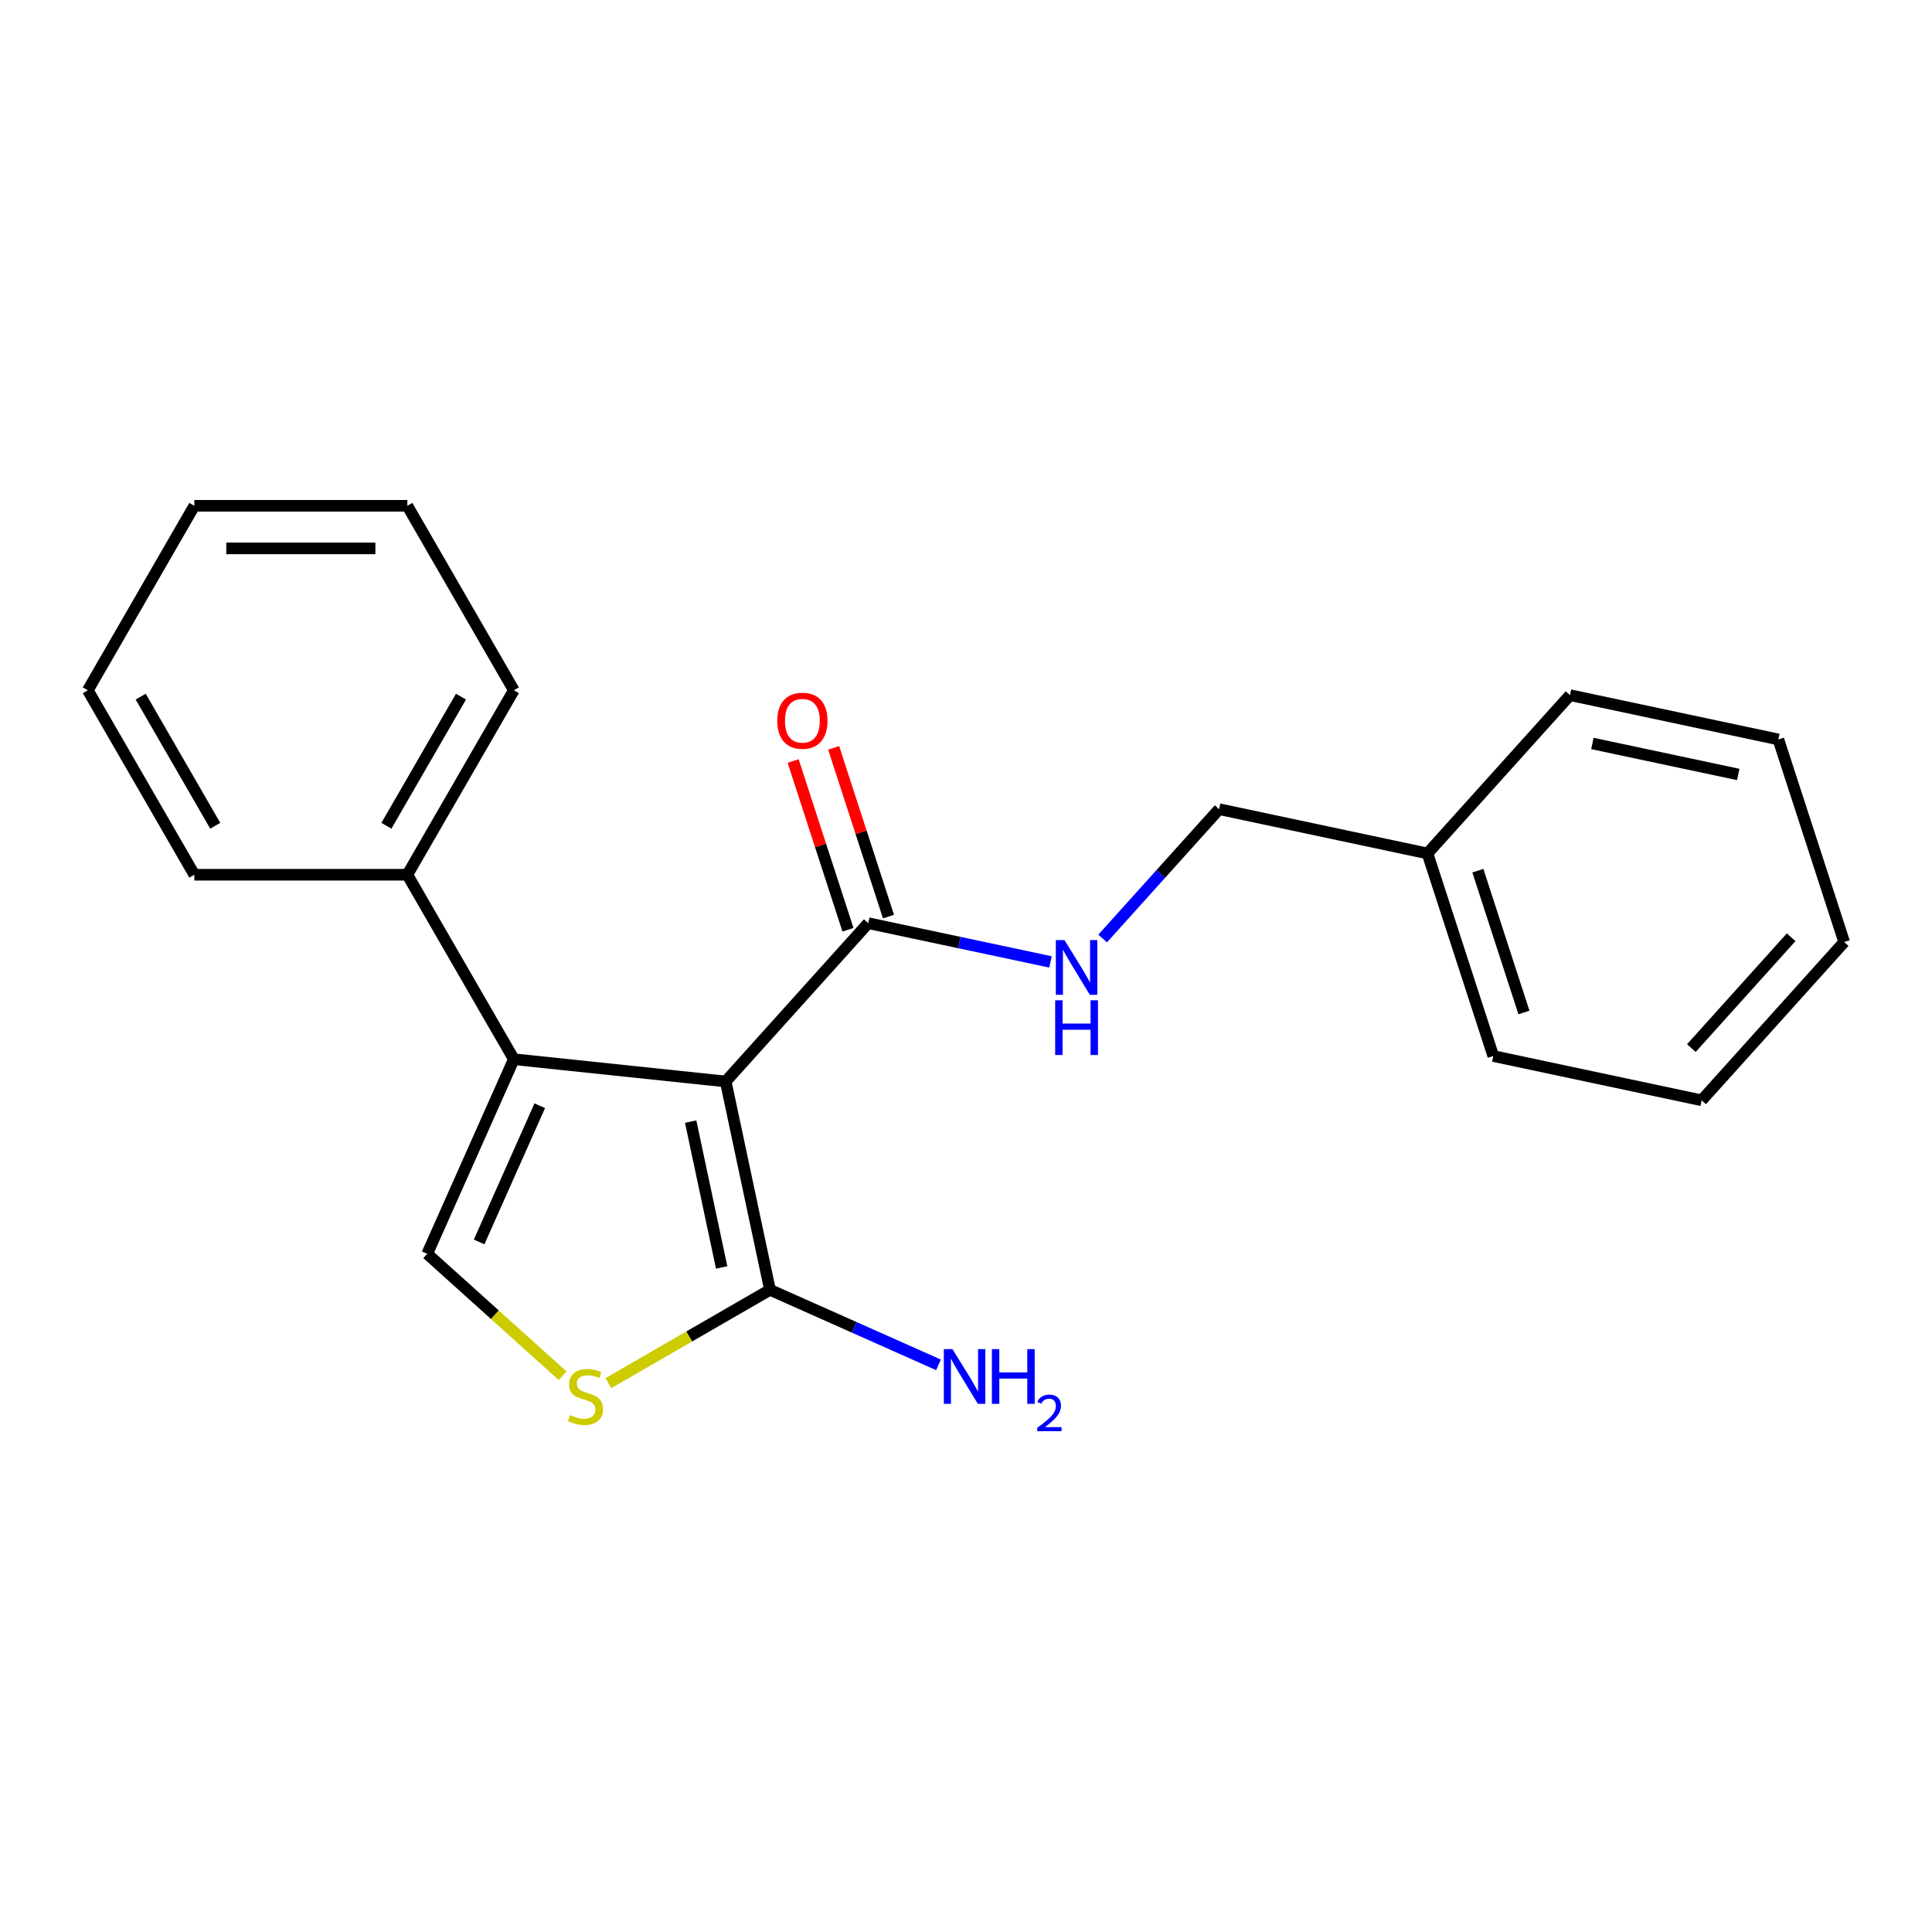 <?xml version='1.0' encoding='iso-8859-1'?>
<svg version='1.1' baseProfile='full'
              xmlns='http://www.w3.org/2000/svg'
                      xmlns:rdkit='http://www.rdkit.org/xml'
                      xmlns:xlink='http://www.w3.org/1999/xlink'
                  xml:space='preserve'
width='1000px' height='1000px' viewBox='0 0 1000 1000'>
<!-- END OF HEADER -->
<rect style='opacity:1.0;fill:#FFFFFF;stroke:none' width='1000' height='1000' x='0' y='0'> </rect>
<path class='bond-0' d='M 375.615,559.77 L 265.964,548.245' style='fill:none;fill-rule:evenodd;stroke:#000000;stroke-width:6px;stroke-linecap:butt;stroke-linejoin:miter;stroke-opacity:1' />
<path class='bond-1' d='M 375.615,559.77 L 398.538,667.615' style='fill:none;fill-rule:evenodd;stroke:#000000;stroke-width:6px;stroke-linecap:butt;stroke-linejoin:miter;stroke-opacity:1' />
<path class='bond-1' d='M 357.484,580.531 L 373.53,656.023' style='fill:none;fill-rule:evenodd;stroke:#000000;stroke-width:6px;stroke-linecap:butt;stroke-linejoin:miter;stroke-opacity:1' />
<path class='bond-4' d='M 375.615,559.77 L 449.389,477.835' style='fill:none;fill-rule:evenodd;stroke:#000000;stroke-width:6px;stroke-linecap:butt;stroke-linejoin:miter;stroke-opacity:1' />
<path class='bond-2' d='M 265.964,548.245 L 221.119,648.968' style='fill:none;fill-rule:evenodd;stroke:#000000;stroke-width:6px;stroke-linecap:butt;stroke-linejoin:miter;stroke-opacity:1' />
<path class='bond-2' d='M 279.382,572.322 L 247.99,642.828' style='fill:none;fill-rule:evenodd;stroke:#000000;stroke-width:6px;stroke-linecap:butt;stroke-linejoin:miter;stroke-opacity:1' />
<path class='bond-6' d='M 265.964,548.245 L 210.837,452.762' style='fill:none;fill-rule:evenodd;stroke:#000000;stroke-width:6px;stroke-linecap:butt;stroke-linejoin:miter;stroke-opacity:1' />
<path class='bond-3' d='M 398.538,667.615 L 356.714,691.762' style='fill:none;fill-rule:evenodd;stroke:#000000;stroke-width:6px;stroke-linecap:butt;stroke-linejoin:miter;stroke-opacity:1' />
<path class='bond-3' d='M 356.714,691.762 L 314.891,715.909' style='fill:none;fill-rule:evenodd;stroke:#CCCC00;stroke-width:6px;stroke-linecap:butt;stroke-linejoin:miter;stroke-opacity:1' />
<path class='bond-8' d='M 398.538,667.615 L 442.151,687.033' style='fill:none;fill-rule:evenodd;stroke:#000000;stroke-width:6px;stroke-linecap:butt;stroke-linejoin:miter;stroke-opacity:1' />
<path class='bond-8' d='M 442.151,687.033 L 485.764,706.451' style='fill:none;fill-rule:evenodd;stroke:#0000FF;stroke-width:6px;stroke-linecap:butt;stroke-linejoin:miter;stroke-opacity:1' />
<path class='bond-21' d='M 221.119,648.968 L 256.169,680.526' style='fill:none;fill-rule:evenodd;stroke:#000000;stroke-width:6px;stroke-linecap:butt;stroke-linejoin:miter;stroke-opacity:1' />
<path class='bond-21' d='M 256.169,680.526 L 291.218,712.085' style='fill:none;fill-rule:evenodd;stroke:#CCCC00;stroke-width:6px;stroke-linecap:butt;stroke-linejoin:miter;stroke-opacity:1' />
<path class='bond-5' d='M 449.389,477.835 L 496.564,487.862' style='fill:none;fill-rule:evenodd;stroke:#000000;stroke-width:6px;stroke-linecap:butt;stroke-linejoin:miter;stroke-opacity:1' />
<path class='bond-5' d='M 496.564,487.862 L 543.738,497.889' style='fill:none;fill-rule:evenodd;stroke:#0000FF;stroke-width:6px;stroke-linecap:butt;stroke-linejoin:miter;stroke-opacity:1' />
<path class='bond-7' d='M 459.875,474.427 L 445.686,430.756' style='fill:none;fill-rule:evenodd;stroke:#000000;stroke-width:6px;stroke-linecap:butt;stroke-linejoin:miter;stroke-opacity:1' />
<path class='bond-7' d='M 445.686,430.756 L 431.496,387.085' style='fill:none;fill-rule:evenodd;stroke:#FF0000;stroke-width:6px;stroke-linecap:butt;stroke-linejoin:miter;stroke-opacity:1' />
<path class='bond-7' d='M 438.903,481.242 L 424.714,437.571' style='fill:none;fill-rule:evenodd;stroke:#000000;stroke-width:6px;stroke-linecap:butt;stroke-linejoin:miter;stroke-opacity:1' />
<path class='bond-7' d='M 424.714,437.571 L 410.524,393.9' style='fill:none;fill-rule:evenodd;stroke:#FF0000;stroke-width:6px;stroke-linecap:butt;stroke-linejoin:miter;stroke-opacity:1' />
<path class='bond-9' d='M 570.731,485.769 L 600.87,452.296' style='fill:none;fill-rule:evenodd;stroke:#0000FF;stroke-width:6px;stroke-linecap:butt;stroke-linejoin:miter;stroke-opacity:1' />
<path class='bond-9' d='M 600.87,452.296 L 631.009,418.823' style='fill:none;fill-rule:evenodd;stroke:#000000;stroke-width:6px;stroke-linecap:butt;stroke-linejoin:miter;stroke-opacity:1' />
<path class='bond-11' d='M 210.837,452.762 L 265.964,357.278' style='fill:none;fill-rule:evenodd;stroke:#000000;stroke-width:6px;stroke-linecap:butt;stroke-linejoin:miter;stroke-opacity:1' />
<path class='bond-11' d='M 200.009,427.414 L 238.598,360.575' style='fill:none;fill-rule:evenodd;stroke:#000000;stroke-width:6px;stroke-linecap:butt;stroke-linejoin:miter;stroke-opacity:1' />
<path class='bond-12' d='M 210.837,452.762 L 100.582,452.762' style='fill:none;fill-rule:evenodd;stroke:#000000;stroke-width:6px;stroke-linecap:butt;stroke-linejoin:miter;stroke-opacity:1' />
<path class='bond-10' d='M 631.009,418.823 L 738.855,441.746' style='fill:none;fill-rule:evenodd;stroke:#000000;stroke-width:6px;stroke-linecap:butt;stroke-linejoin:miter;stroke-opacity:1' />
<path class='bond-13' d='M 738.855,441.746 L 772.925,546.604' style='fill:none;fill-rule:evenodd;stroke:#000000;stroke-width:6px;stroke-linecap:butt;stroke-linejoin:miter;stroke-opacity:1' />
<path class='bond-13' d='M 764.937,450.66 L 788.786,524.061' style='fill:none;fill-rule:evenodd;stroke:#000000;stroke-width:6px;stroke-linecap:butt;stroke-linejoin:miter;stroke-opacity:1' />
<path class='bond-14' d='M 738.855,441.746 L 812.63,359.811' style='fill:none;fill-rule:evenodd;stroke:#000000;stroke-width:6px;stroke-linecap:butt;stroke-linejoin:miter;stroke-opacity:1' />
<path class='bond-16' d='M 265.964,357.278 L 210.837,261.795' style='fill:none;fill-rule:evenodd;stroke:#000000;stroke-width:6px;stroke-linecap:butt;stroke-linejoin:miter;stroke-opacity:1' />
<path class='bond-15' d='M 100.582,452.762 L 45.455,357.278' style='fill:none;fill-rule:evenodd;stroke:#000000;stroke-width:6px;stroke-linecap:butt;stroke-linejoin:miter;stroke-opacity:1' />
<path class='bond-15' d='M 111.409,427.414 L 72.82,360.575' style='fill:none;fill-rule:evenodd;stroke:#000000;stroke-width:6px;stroke-linecap:butt;stroke-linejoin:miter;stroke-opacity:1' />
<path class='bond-17' d='M 772.925,546.604 L 880.771,569.527' style='fill:none;fill-rule:evenodd;stroke:#000000;stroke-width:6px;stroke-linecap:butt;stroke-linejoin:miter;stroke-opacity:1' />
<path class='bond-18' d='M 812.63,359.811 L 920.475,382.734' style='fill:none;fill-rule:evenodd;stroke:#000000;stroke-width:6px;stroke-linecap:butt;stroke-linejoin:miter;stroke-opacity:1' />
<path class='bond-18' d='M 824.222,384.818 L 899.713,400.864' style='fill:none;fill-rule:evenodd;stroke:#000000;stroke-width:6px;stroke-linecap:butt;stroke-linejoin:miter;stroke-opacity:1' />
<path class='bond-20' d='M 45.455,357.278 L 100.582,261.795' style='fill:none;fill-rule:evenodd;stroke:#000000;stroke-width:6px;stroke-linecap:butt;stroke-linejoin:miter;stroke-opacity:1' />
<path class='bond-22' d='M 210.837,261.795 L 100.582,261.795' style='fill:none;fill-rule:evenodd;stroke:#000000;stroke-width:6px;stroke-linecap:butt;stroke-linejoin:miter;stroke-opacity:1' />
<path class='bond-22' d='M 194.298,283.846 L 117.12,283.846' style='fill:none;fill-rule:evenodd;stroke:#000000;stroke-width:6px;stroke-linecap:butt;stroke-linejoin:miter;stroke-opacity:1' />
<path class='bond-23' d='M 880.771,569.527 L 954.545,487.592' style='fill:none;fill-rule:evenodd;stroke:#000000;stroke-width:6px;stroke-linecap:butt;stroke-linejoin:miter;stroke-opacity:1' />
<path class='bond-23' d='M 875.45,542.482 L 927.092,485.128' style='fill:none;fill-rule:evenodd;stroke:#000000;stroke-width:6px;stroke-linecap:butt;stroke-linejoin:miter;stroke-opacity:1' />
<path class='bond-19' d='M 920.475,382.734 L 954.545,487.592' style='fill:none;fill-rule:evenodd;stroke:#000000;stroke-width:6px;stroke-linecap:butt;stroke-linejoin:miter;stroke-opacity:1' />
<path  class='atom-4' d='M 295.054 732.462
Q 295.374 732.582, 296.694 733.142
Q 298.014 733.702, 299.454 734.062
Q 300.934 734.382, 302.374 734.382
Q 305.054 734.382, 306.614 733.102
Q 308.174 731.782, 308.174 729.502
Q 308.174 727.942, 307.374 726.982
Q 306.614 726.022, 305.414 725.502
Q 304.214 724.982, 302.214 724.382
Q 299.694 723.622, 298.174 722.902
Q 296.694 722.182, 295.614 720.662
Q 294.574 719.142, 294.574 716.582
Q 294.574 713.022, 296.974 710.822
Q 299.414 708.622, 304.214 708.622
Q 307.494 708.622, 311.214 710.182
L 310.294 713.262
Q 306.894 711.862, 304.334 711.862
Q 301.574 711.862, 300.054 713.022
Q 298.534 714.142, 298.574 716.102
Q 298.574 717.622, 299.334 718.542
Q 300.134 719.462, 301.254 719.982
Q 302.414 720.502, 304.334 721.102
Q 306.894 721.902, 308.414 722.702
Q 309.934 723.502, 311.014 725.142
Q 312.134 726.742, 312.134 729.502
Q 312.134 733.422, 309.494 735.542
Q 306.894 737.622, 302.534 737.622
Q 300.014 737.622, 298.094 737.062
Q 296.214 736.542, 293.974 735.622
L 295.054 732.462
' fill='#CCCC00'/>
<path  class='atom-6' d='M 550.975 486.598
L 560.255 501.598
Q 561.175 503.078, 562.655 505.758
Q 564.135 508.438, 564.215 508.598
L 564.215 486.598
L 567.975 486.598
L 567.975 514.918
L 564.095 514.918
L 554.135 498.518
Q 552.975 496.598, 551.735 494.398
Q 550.535 492.198, 550.175 491.518
L 550.175 514.918
L 546.495 514.918
L 546.495 486.598
L 550.975 486.598
' fill='#0000FF'/>
<path  class='atom-6' d='M 546.155 517.75
L 549.995 517.75
L 549.995 529.79
L 564.475 529.79
L 564.475 517.75
L 568.315 517.75
L 568.315 546.07
L 564.475 546.07
L 564.475 532.99
L 549.995 532.99
L 549.995 546.07
L 546.155 546.07
L 546.155 517.75
' fill='#0000FF'/>
<path  class='atom-8' d='M 402.319 373.056
Q 402.319 366.256, 405.679 362.456
Q 409.039 358.656, 415.319 358.656
Q 421.599 358.656, 424.959 362.456
Q 428.319 366.256, 428.319 373.056
Q 428.319 379.936, 424.919 383.856
Q 421.519 387.736, 415.319 387.736
Q 409.079 387.736, 405.679 383.856
Q 402.319 379.976, 402.319 373.056
M 415.319 384.536
Q 419.639 384.536, 421.959 381.656
Q 424.319 378.736, 424.319 373.056
Q 424.319 367.496, 421.959 364.696
Q 419.639 361.856, 415.319 361.856
Q 410.999 361.856, 408.639 364.656
Q 406.319 367.456, 406.319 373.056
Q 406.319 378.776, 408.639 381.656
Q 410.999 384.536, 415.319 384.536
' fill='#FF0000'/>
<path  class='atom-9' d='M 493 698.3
L 502.28 713.3
Q 503.2 714.78, 504.68 717.46
Q 506.16 720.14, 506.24 720.3
L 506.24 698.3
L 510 698.3
L 510 726.62
L 506.12 726.62
L 496.16 710.22
Q 495 708.3, 493.76 706.1
Q 492.56 703.9, 492.2 703.22
L 492.2 726.62
L 488.52 726.62
L 488.52 698.3
L 493 698.3
' fill='#0000FF'/>
<path  class='atom-9' d='M 513.4 698.3
L 517.24 698.3
L 517.24 710.34
L 531.72 710.34
L 531.72 698.3
L 535.56 698.3
L 535.56 726.62
L 531.72 726.62
L 531.72 713.54
L 517.24 713.54
L 517.24 726.62
L 513.4 726.62
L 513.4 698.3
' fill='#0000FF'/>
<path  class='atom-9' d='M 536.933 725.626
Q 537.62 723.857, 539.256 722.88
Q 540.893 721.877, 543.164 721.877
Q 545.988 721.877, 547.572 723.408
Q 549.156 724.94, 549.156 727.659
Q 549.156 730.431, 547.097 733.018
Q 545.064 735.605, 540.84 738.668
L 549.473 738.668
L 549.473 740.78
L 536.88 740.78
L 536.88 739.011
Q 540.365 736.529, 542.424 734.681
Q 544.51 732.833, 545.513 731.17
Q 546.516 729.507, 546.516 727.791
Q 546.516 725.996, 545.619 724.992
Q 544.721 723.989, 543.164 723.989
Q 541.659 723.989, 540.656 724.596
Q 539.652 725.204, 538.94 726.55
L 536.933 725.626
' fill='#0000FF'/>
</svg>
